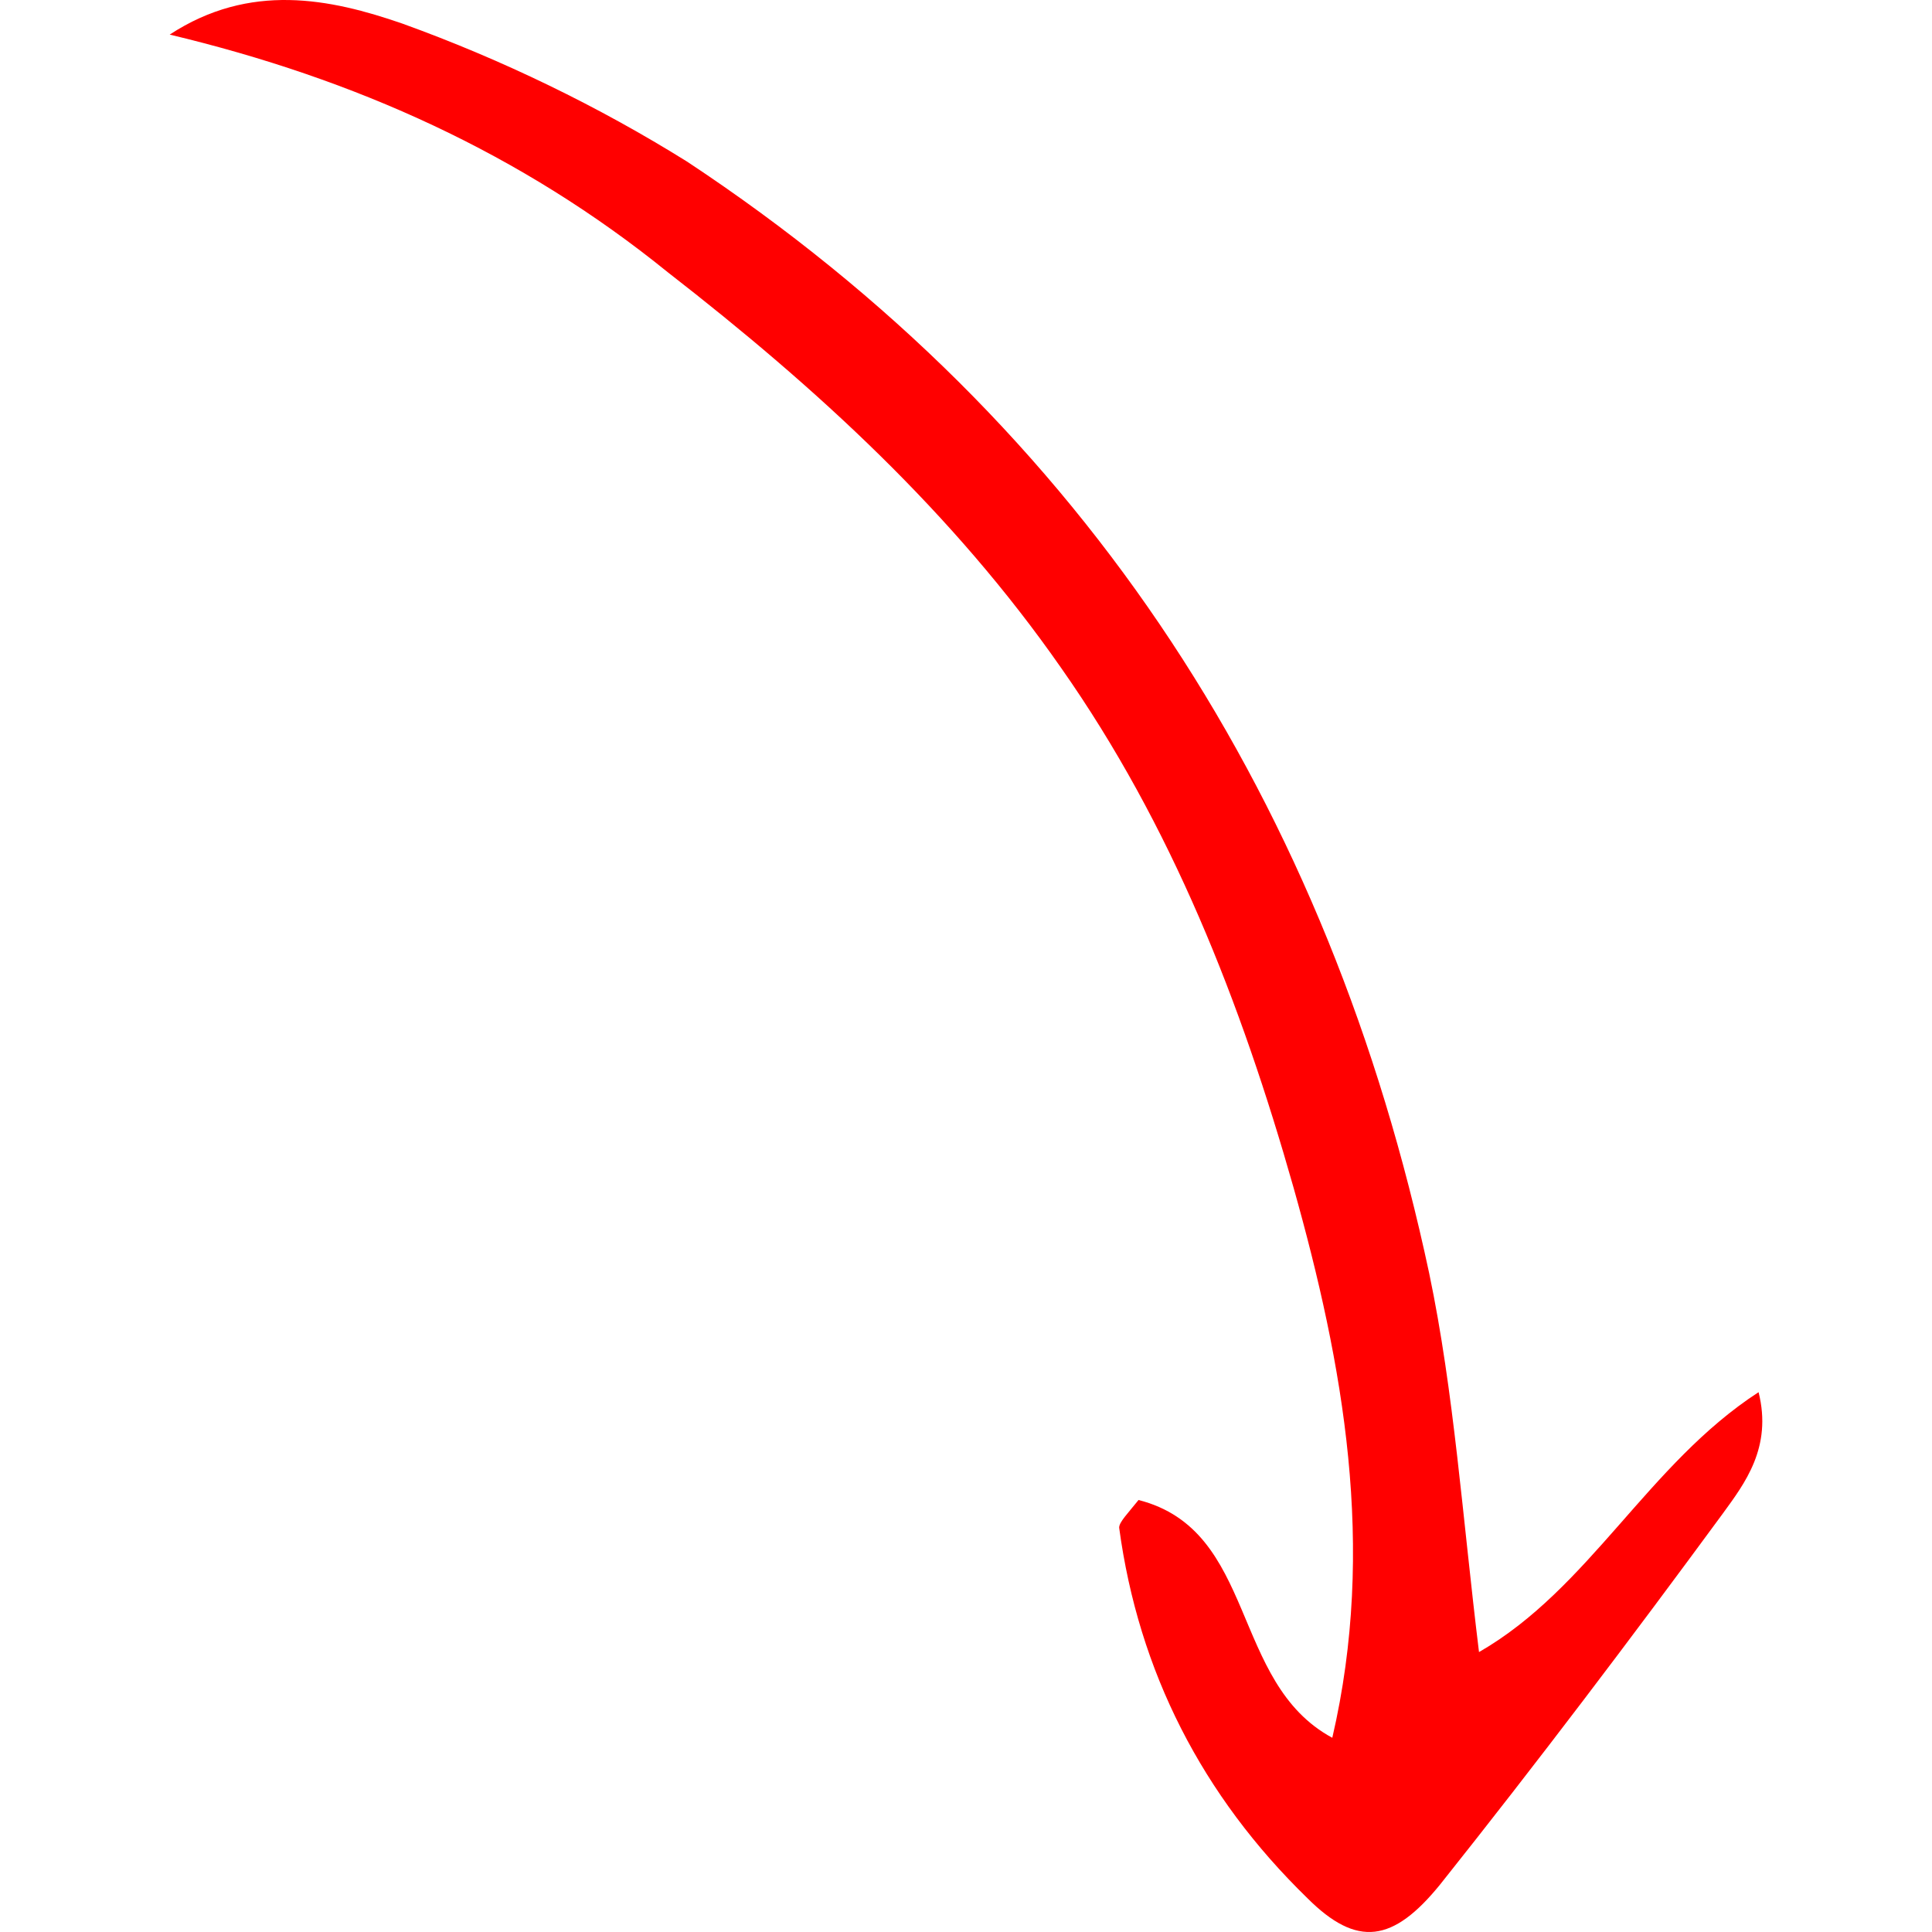 <svg width="800px" height="800px" viewBox="-13 0 148 148" fill="none" xmlns="http://www.w3.org/2000/svg" style="fill:red;"><path d="M0 2.65C6.149 -1.374 12.299 -0.103 17.812 1.803C25.446 4.557 32.867 8.157 39.653 12.393C70.4 32.727 88.848 61.744 96.482 97.539C98.39 106.647 99.026 116.178 100.299 126.556C108.78 121.685 113.233 112.154 121.715 106.647C122.776 110.883 120.655 113.636 118.959 115.966C111.961 125.497 104.752 135.028 97.33 144.348C93.725 148.796 90.968 149.219 87.151 145.407C79.094 137.57 74.217 128.039 72.732 117.025C72.732 116.601 73.368 115.966 74.217 114.907C83.335 117.237 81.214 128.886 89.06 133.122C92.453 118.508 89.908 104.529 86.091 90.973C82.062 76.782 76.761 63.227 68.279 51.154C60.01 39.293 49.619 29.761 38.169 20.866C26.93 11.758 14.207 6.039 0 2.65Z"></path></svg>